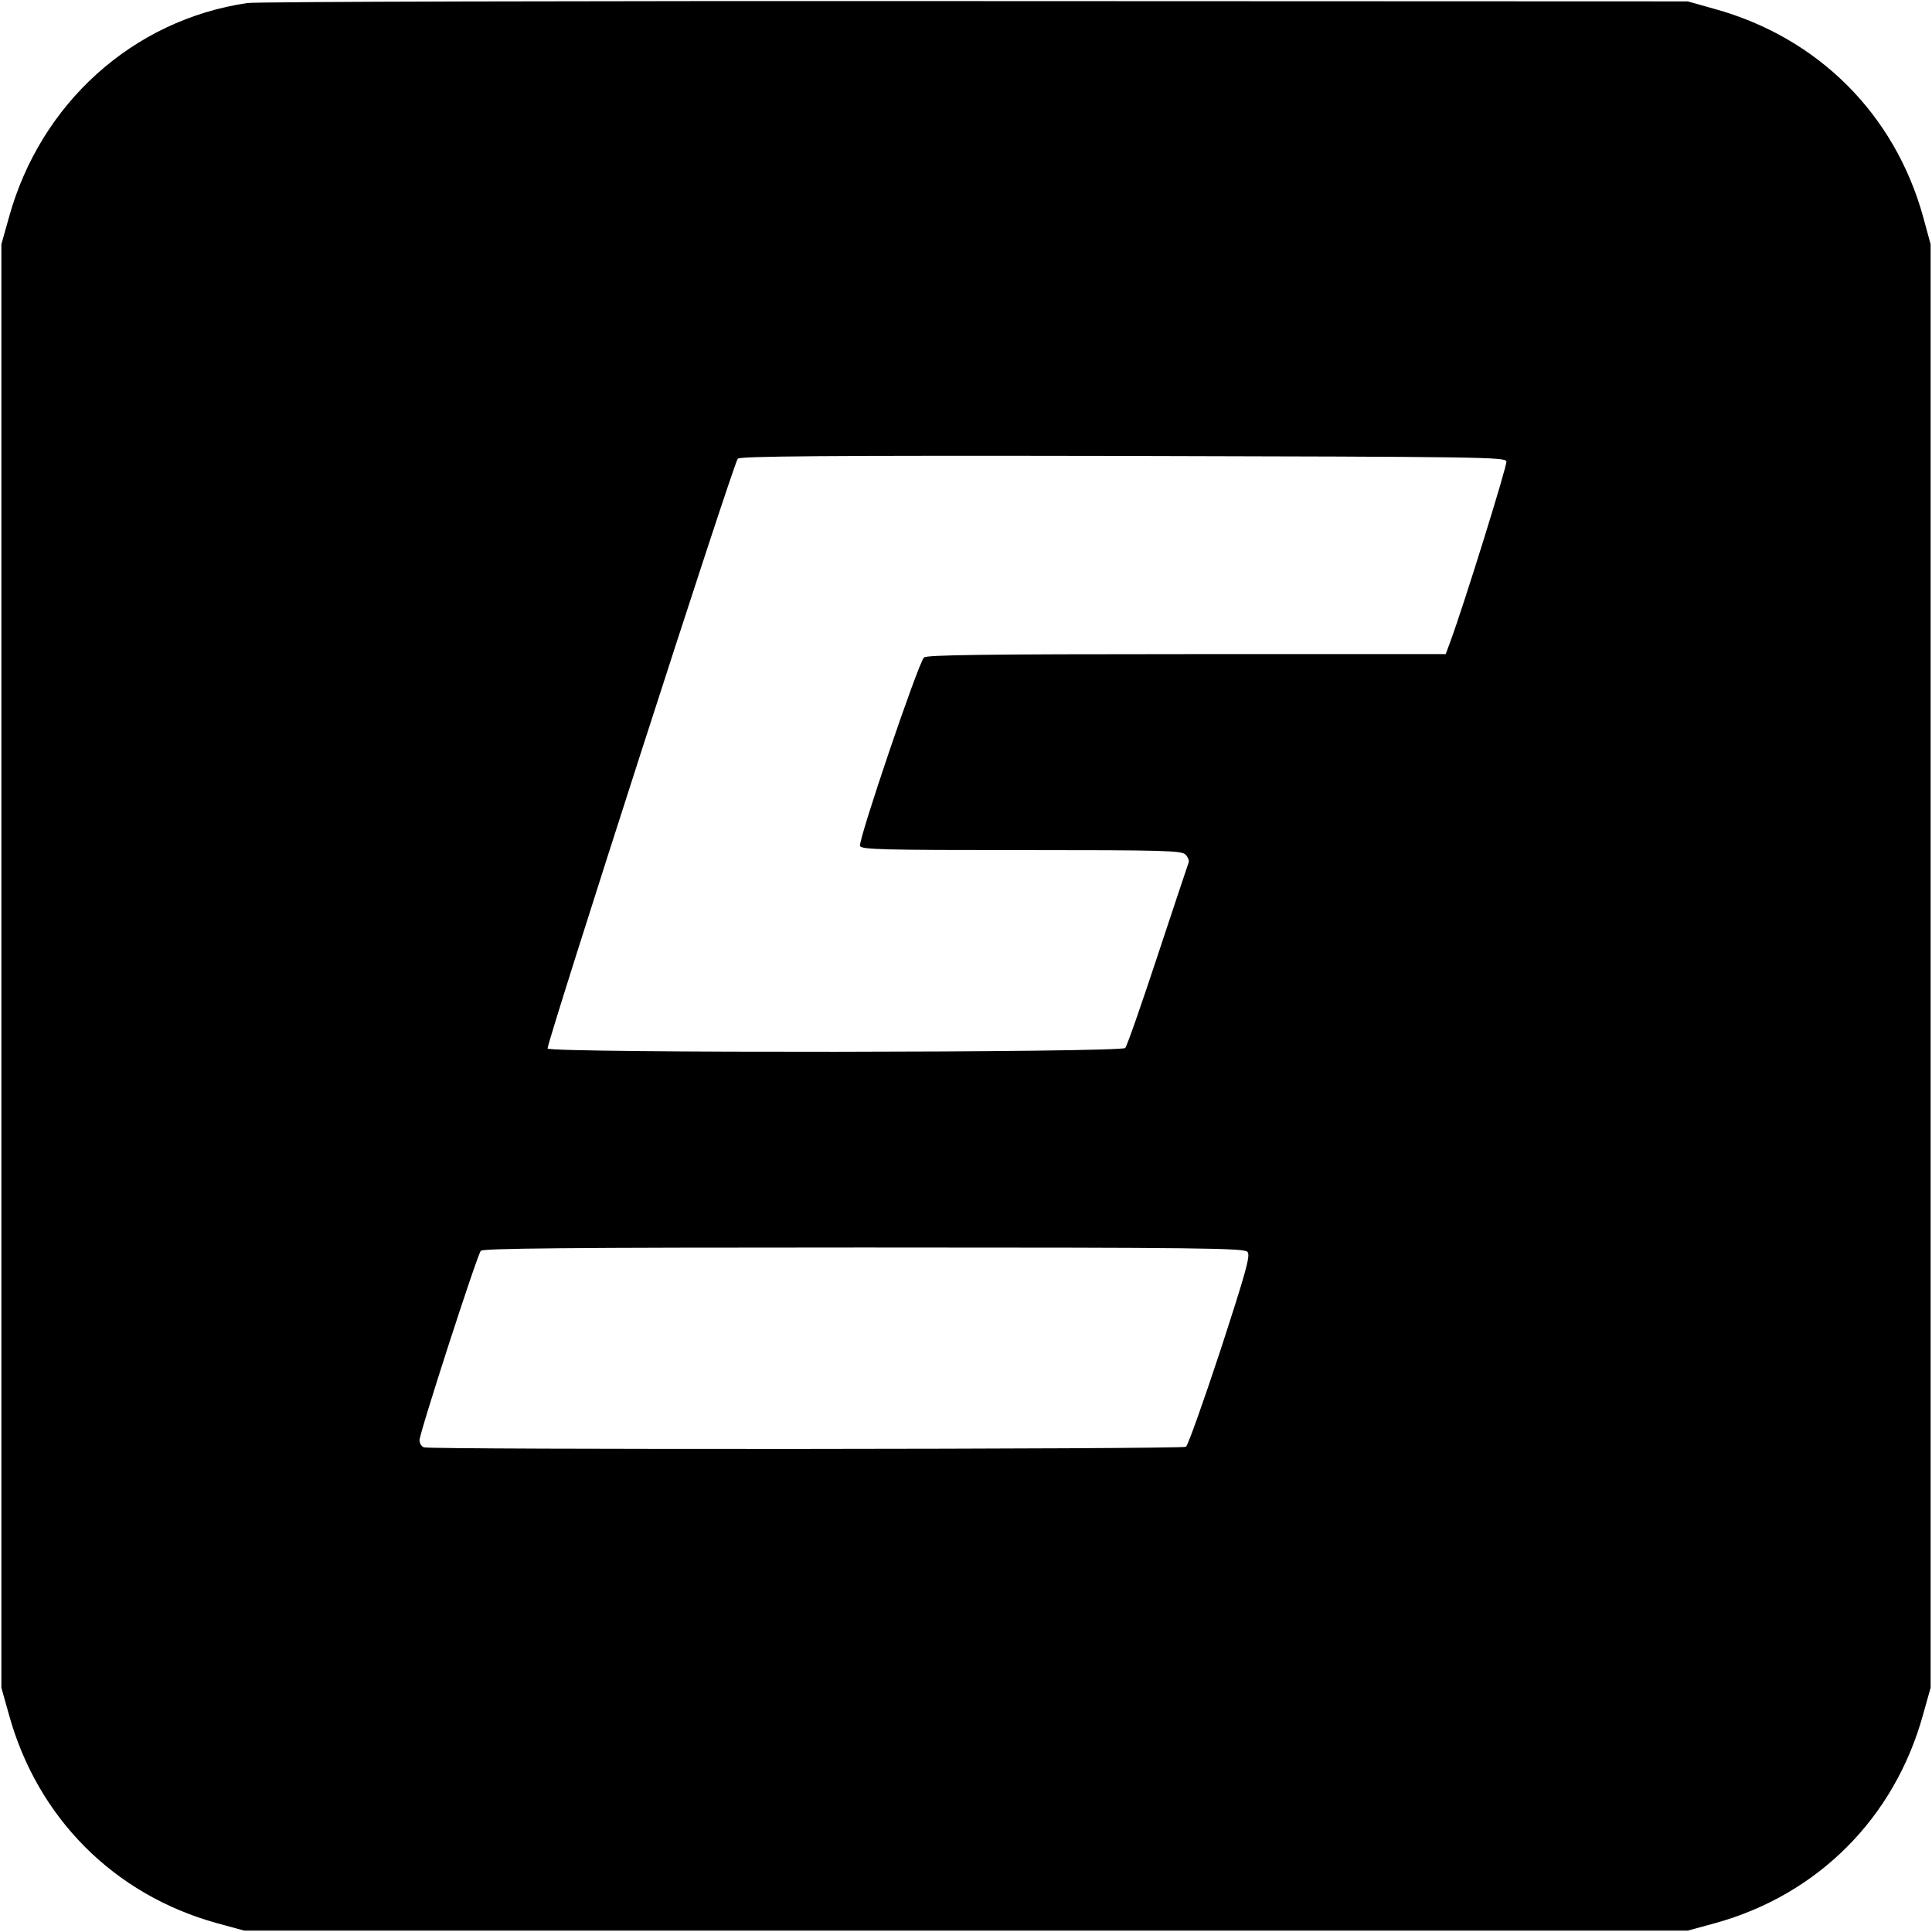 <?xml version="1.0" standalone="no"?>
<!DOCTYPE svg PUBLIC "-//W3C//DTD SVG 20010904//EN"
 "http://www.w3.org/TR/2001/REC-SVG-20010904/DTD/svg10.dtd">
<svg version="1.0" xmlns="http://www.w3.org/2000/svg"
 width="700pt" height="700pt" viewBox="0 0 700 700"
 preserveAspectRatio="xMidYMid meet">
<g transform="translate(0,700) scale(0.1,-0.1)"
fill="#000000" stroke="none">
<path d="M896 6989 c-414 -61 -750 -363 -864 -778 l-27 -96 0 -2615 0 -2615
27 -96 c103 -375 381 -654 754 -757 l99 -27 2615 0 2615 0 99 27 c373 103 651
382 754 757 l27 96 0 2615 0 2615 -27 99 c-103 373 -382 651 -757 754 l-96 27
-2580 1 c-1420 1 -2607 -2 -2639 -7z m4562 -1661 c3 -15 -155 -523 -204 -655
l-16 -43 -937 0 c-735 0 -941 -3 -953 -12 -20 -17 -239 -663 -232 -683 5 -13
80 -15 584 -15 521 0 580 -2 595 -16 9 -9 14 -22 12 -28 -2 -6 -53 -157 -112
-336 -59 -179 -112 -331 -118 -337 -13 -17 -2082 -19 -2093 -2 -6 11 671 2113
689 2137 8 9 294 12 1396 10 1310 -3 1386 -4 1389 -20z m-938 -2864 c11 -13
-5 -70 -98 -356 -62 -188 -118 -345 -125 -350 -14 -9 -2737 -11 -2761 -2 -9 3
-16 15 -16 26 0 26 208 669 222 686 8 9 298 12 1388 12 1234 0 1379 -2 1390
-16z"/>
</g>
</svg>
